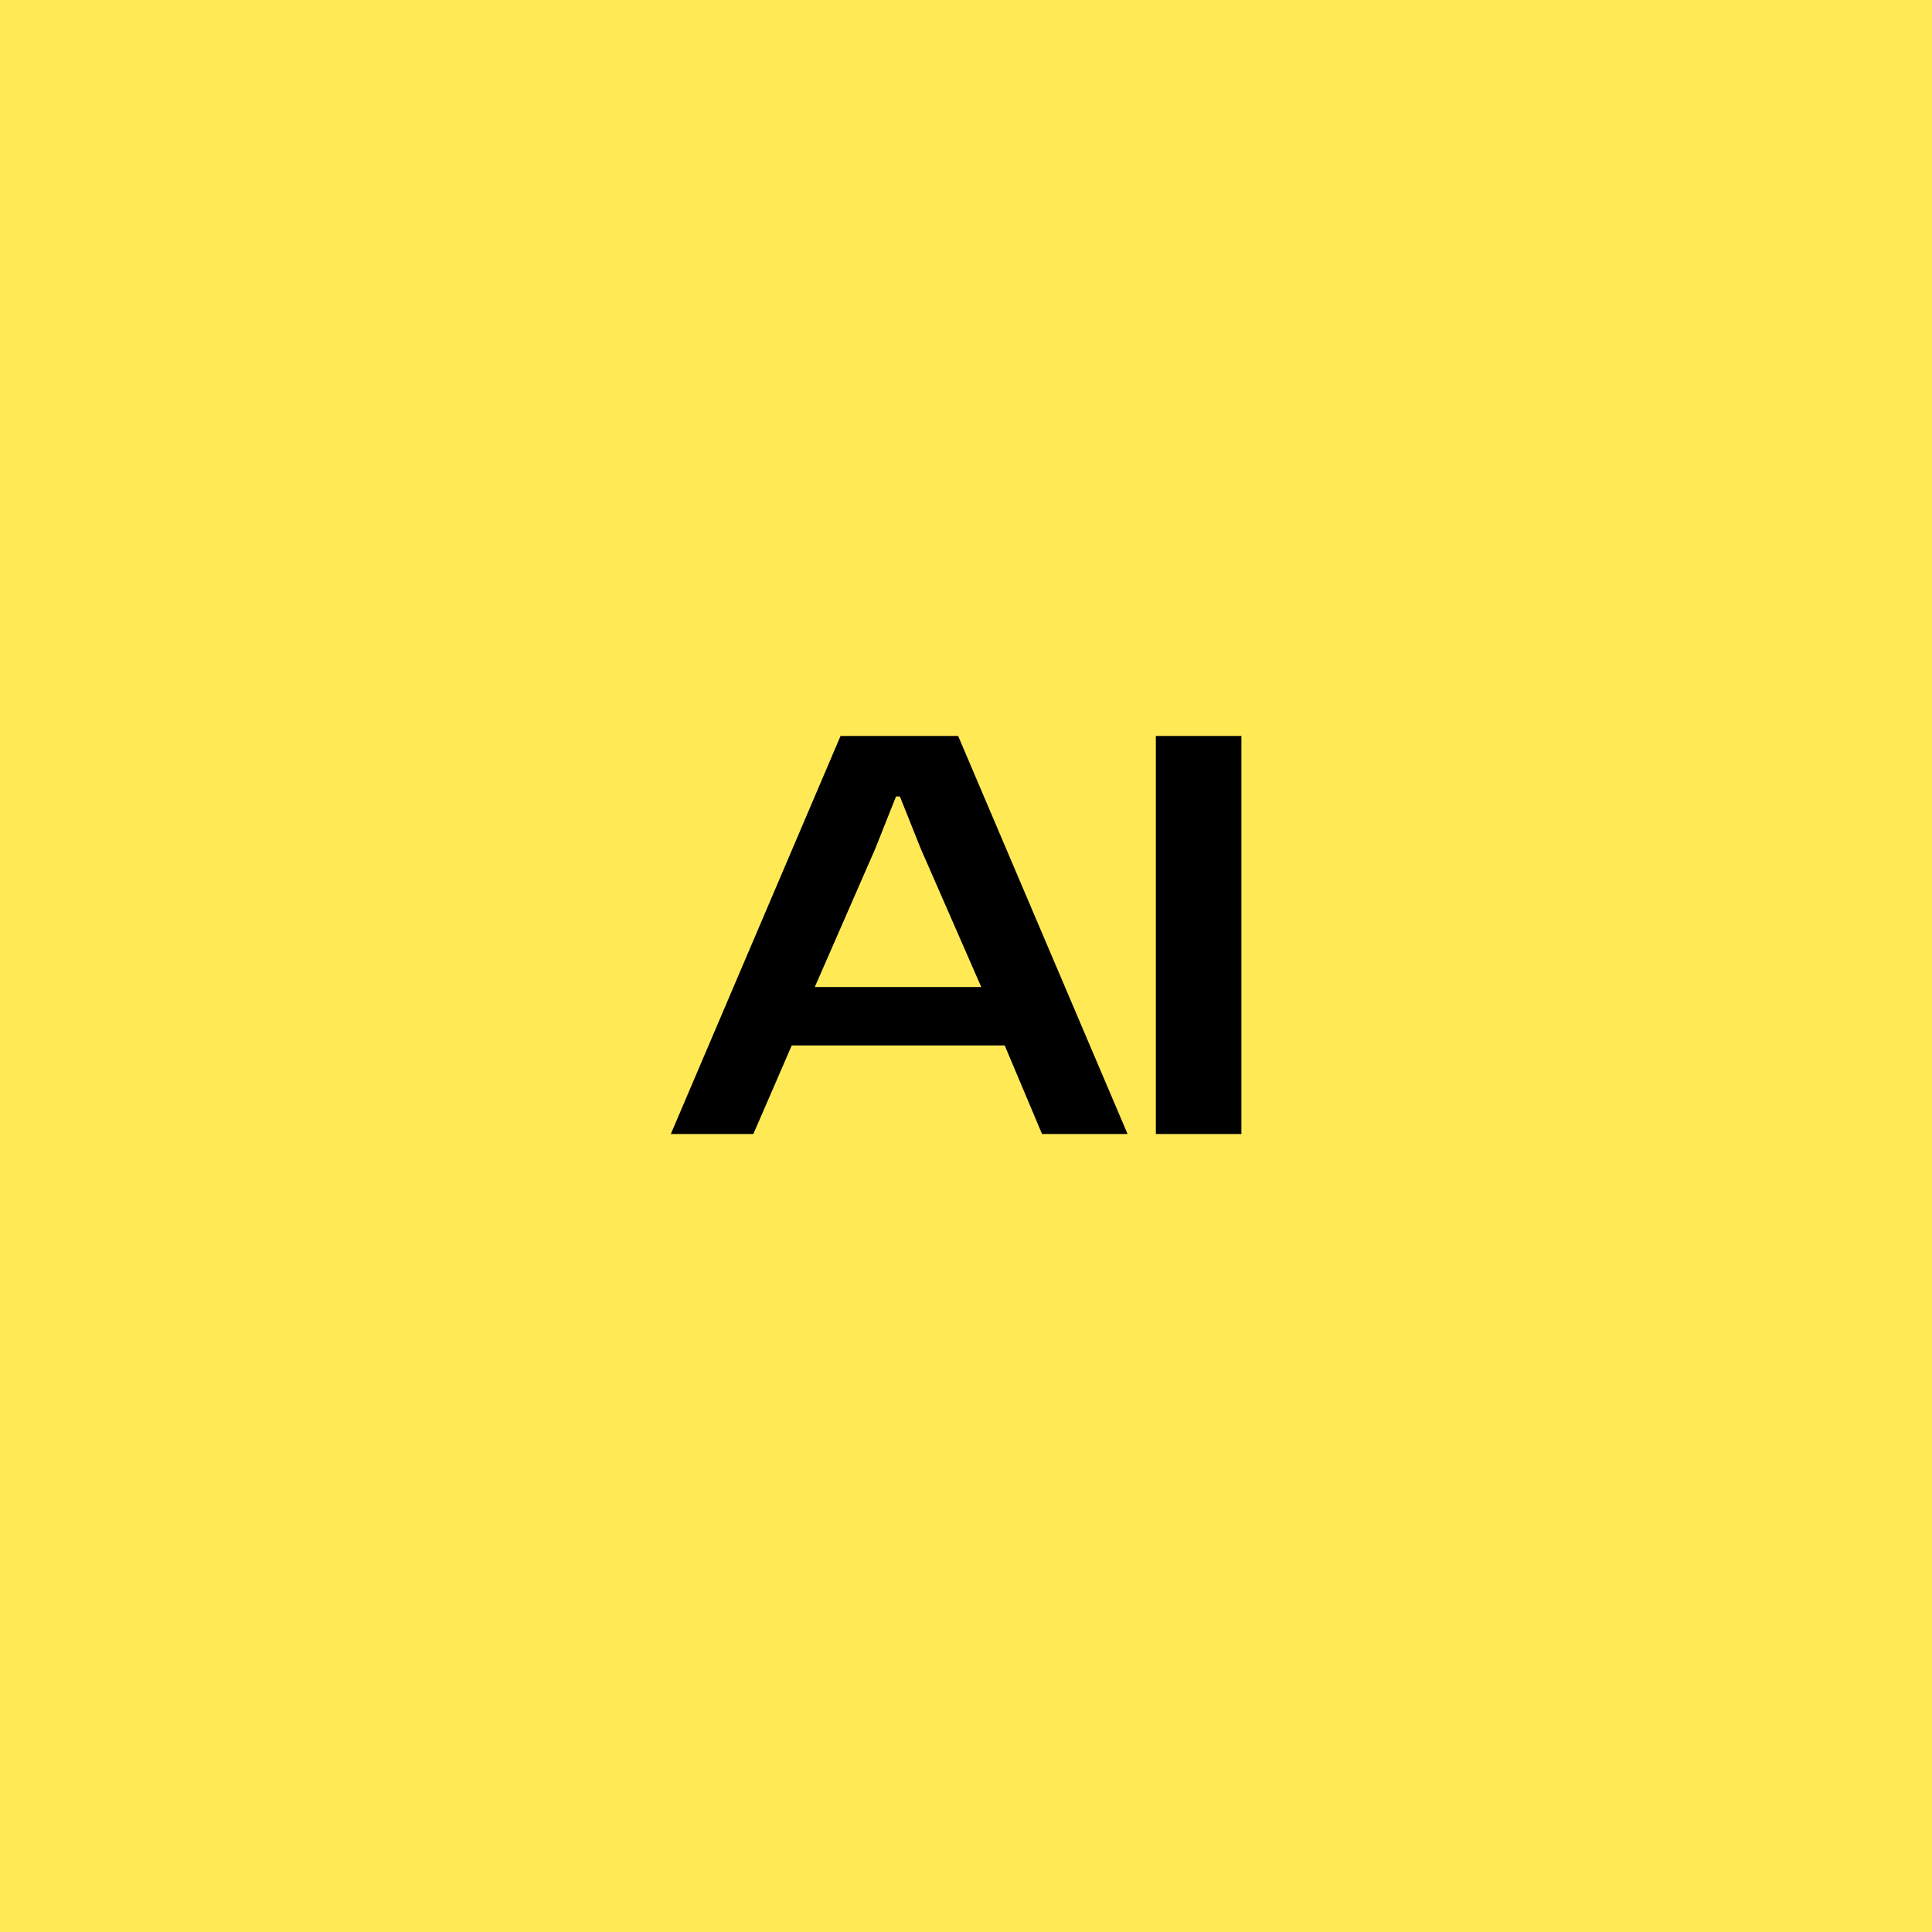 <svg xmlns="http://www.w3.org/2000/svg" width="46" height="46" viewBox="0 0 46 46">
  <g id="Group_12362" data-name="Group 12362" transform="translate(-269 -4577)">
    <rect id="Rectangle_10294" data-name="Rectangle 10294" width="46" height="46" transform="translate(269 4577)" fill="#ffea56"/>
    <path id="Path_170735" data-name="Path 170735" d="M-.028,0,4.013-9.477h2.8L10.847,0H8.81L7.922-2.108H2.851L1.937,0ZM3.4-3.5H7.363L5.92-6.8,5.426-8.036H5.334L4.84-6.794ZM11.52,0V-9.477h2.037V0Z" transform="translate(285 4604)"/>
  </g>
</svg>
